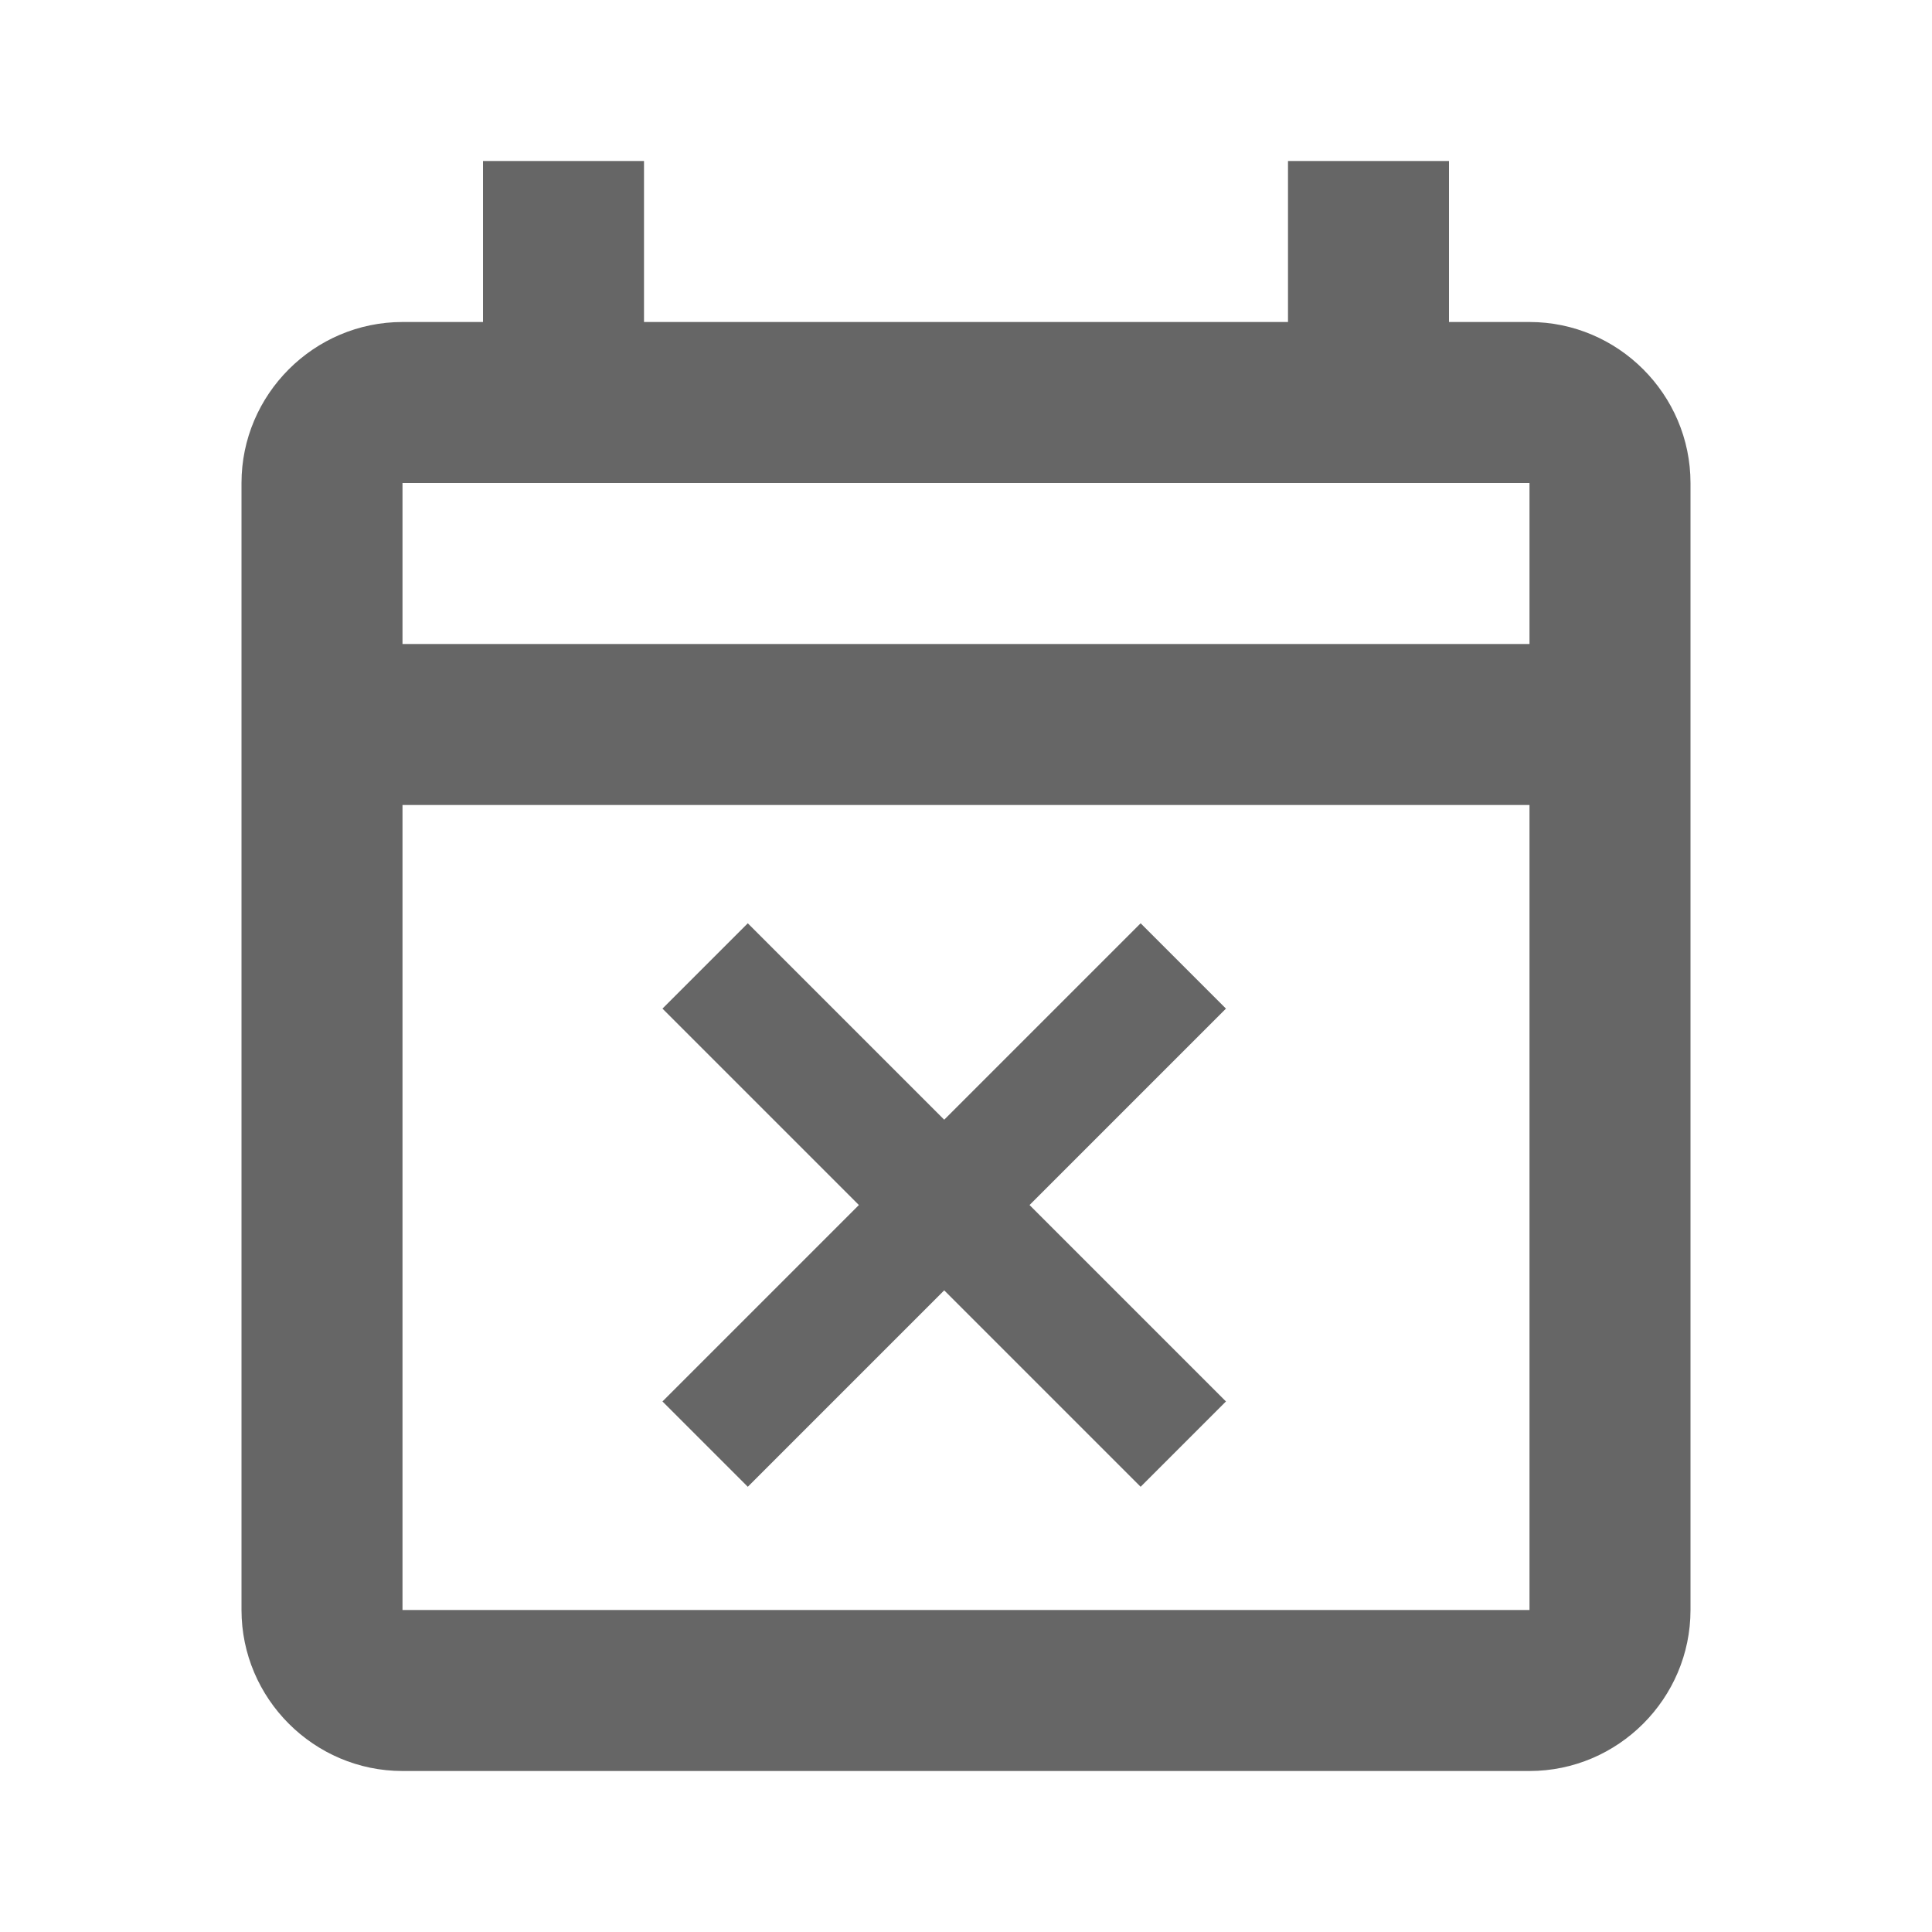 <!-- Generated by IcoMoon.io -->
<svg version="1.1" xmlns="http://www.w3.org/2000/svg" width="18" height="18" viewBox="0 0 18 18">
<title>event-busy-outlined</title>
<path opacity="0.6" fill="#000" d="M13.5 3h0.75c0.825 0 1.5 0.675 1.5 1.5v10.5c0 0.825-0.675 1.5-1.5 1.5h-10.5c-0.825 0-1.5-0.675-1.5-1.5v-10.5c0-0.825 0.675-1.5 1.5-1.5h0.75v-1.5h1.5v1.5h6v-1.5h1.5v1.5zM3.75 15h10.5v-7.5h-10.5v7.5zM3.75 6h10.5v-1.5h-10.5v1.5zM6.967 13.852l1.83-1.83 1.83 1.83 0.795-0.795-1.83-1.83 1.83-1.83-0.795-0.795-1.83 1.83-1.83-1.83-0.795 0.795 1.83 1.83-1.83 1.83 0.795 0.795z"></path>
</svg>
